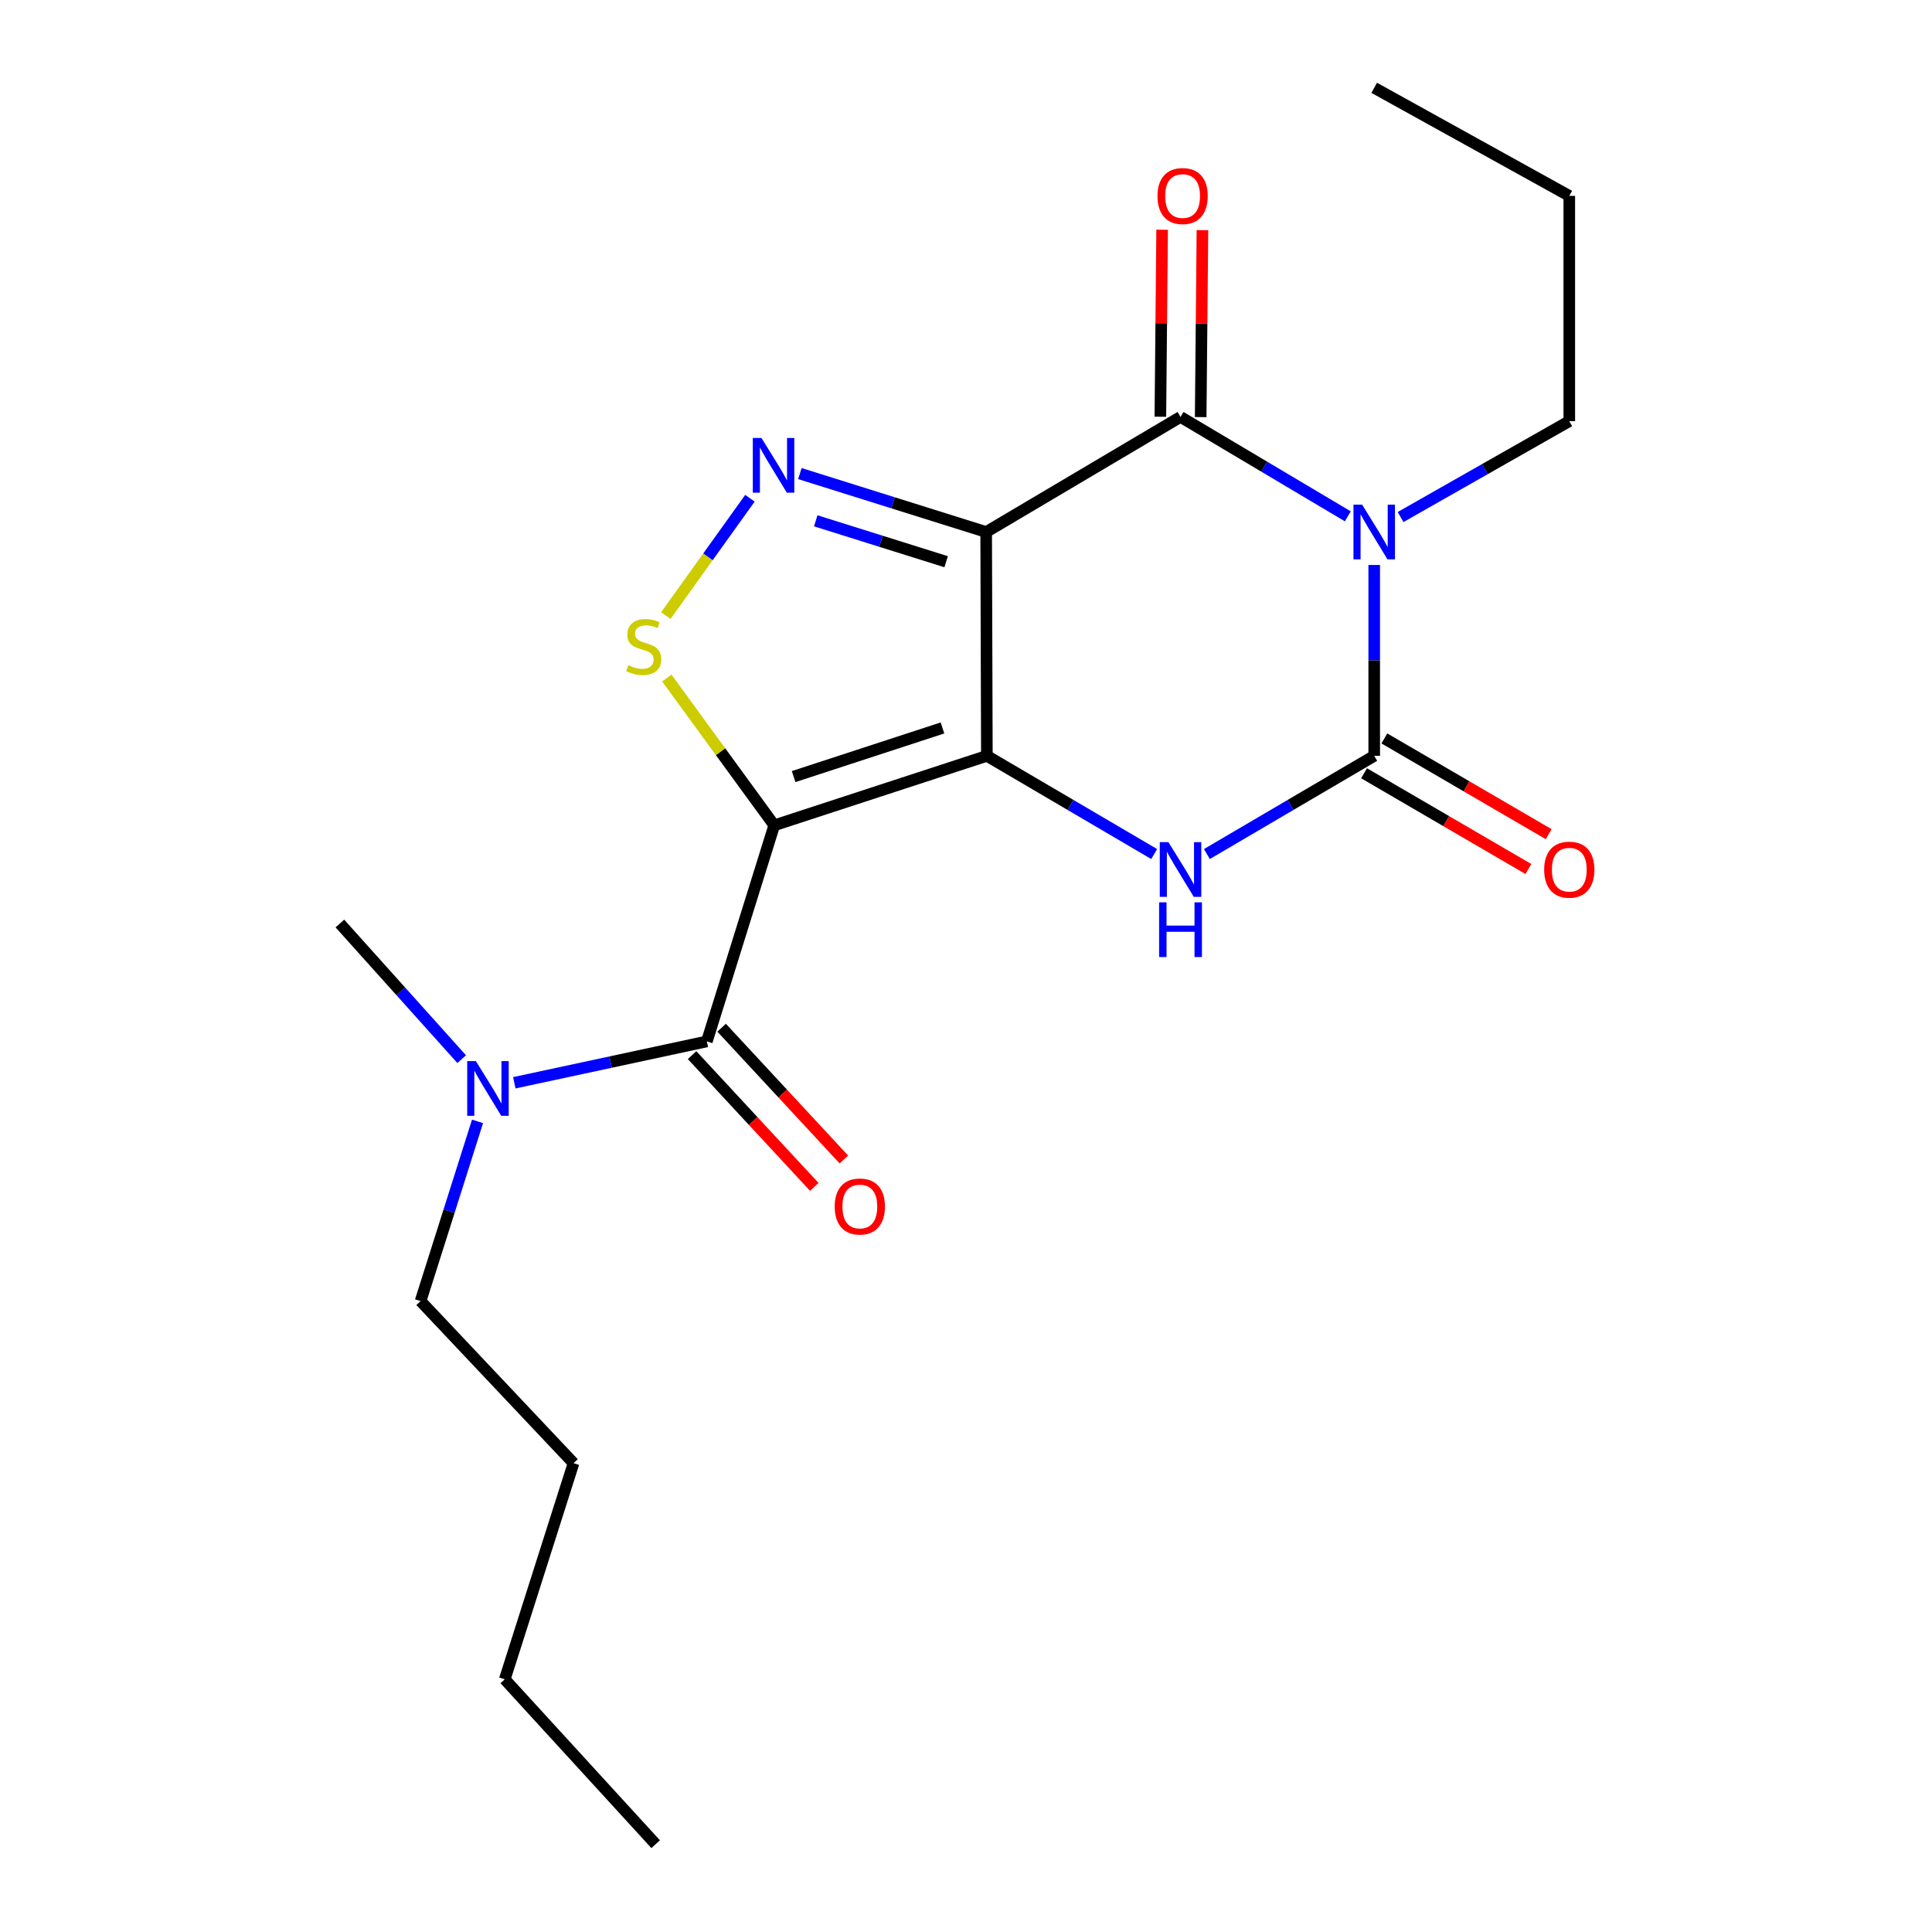 <?xml version='1.0' encoding='iso-8859-1'?>
<svg version='1.1' baseProfile='full'
              xmlns='http://www.w3.org/2000/svg'
                      xmlns:rdkit='http://www.rdkit.org/xml'
                      xmlns:xlink='http://www.w3.org/1999/xlink'
                  xml:space='preserve'
width='1000px' height='1000px' viewBox='0 0 1000 1000'>
<!-- END OF HEADER -->
<rect style='opacity:1.0;fill:#FFFFFF;stroke:none' width='1000' height='1000' x='0' y='0'> </rect>
<path class='bond-0' d='M 510.807,391.227 L 510.436,275.37' style='fill:none;fill-rule:evenodd;stroke:#000000;stroke-width:6px;stroke-linecap:butt;stroke-linejoin:miter;stroke-opacity:1' />
<path class='bond-1' d='M 510.807,391.227 L 400.747,427.187' style='fill:none;fill-rule:evenodd;stroke:#000000;stroke-width:6px;stroke-linecap:butt;stroke-linejoin:miter;stroke-opacity:1' />
<path class='bond-1' d='M 487.818,376.786 L 410.776,401.958' style='fill:none;fill-rule:evenodd;stroke:#000000;stroke-width:6px;stroke-linecap:butt;stroke-linejoin:miter;stroke-opacity:1' />
<path class='bond-5' d='M 510.807,391.227 L 554.099,416.638' style='fill:none;fill-rule:evenodd;stroke:#000000;stroke-width:6px;stroke-linecap:butt;stroke-linejoin:miter;stroke-opacity:1' />
<path class='bond-5' d='M 554.099,416.638 L 597.391,442.05' style='fill:none;fill-rule:evenodd;stroke:#0000FF;stroke-width:6px;stroke-linecap:butt;stroke-linejoin:miter;stroke-opacity:1' />
<path class='bond-3' d='M 510.436,275.37 L 611.037,215.796' style='fill:none;fill-rule:evenodd;stroke:#000000;stroke-width:6px;stroke-linecap:butt;stroke-linejoin:miter;stroke-opacity:1' />
<path class='bond-6' d='M 510.436,275.37 L 462.224,260.246' style='fill:none;fill-rule:evenodd;stroke:#000000;stroke-width:6px;stroke-linecap:butt;stroke-linejoin:miter;stroke-opacity:1' />
<path class='bond-6' d='M 462.224,260.246 L 414.011,245.121' style='fill:none;fill-rule:evenodd;stroke:#0000FF;stroke-width:6px;stroke-linecap:butt;stroke-linejoin:miter;stroke-opacity:1' />
<path class='bond-6' d='M 489.727,290.743 L 455.978,280.156' style='fill:none;fill-rule:evenodd;stroke:#000000;stroke-width:6px;stroke-linecap:butt;stroke-linejoin:miter;stroke-opacity:1' />
<path class='bond-6' d='M 455.978,280.156 L 422.229,269.569' style='fill:none;fill-rule:evenodd;stroke:#0000FF;stroke-width:6px;stroke-linecap:butt;stroke-linejoin:miter;stroke-opacity:1' />
<path class='bond-7' d='M 400.747,427.187 L 372.945,389.069' style='fill:none;fill-rule:evenodd;stroke:#000000;stroke-width:6px;stroke-linecap:butt;stroke-linejoin:miter;stroke-opacity:1' />
<path class='bond-7' d='M 372.945,389.069 L 345.143,350.952' style='fill:none;fill-rule:evenodd;stroke:#CCCC00;stroke-width:6px;stroke-linecap:butt;stroke-linejoin:miter;stroke-opacity:1' />
<path class='bond-8' d='M 400.747,427.187 L 365.865,539.032' style='fill:none;fill-rule:evenodd;stroke:#000000;stroke-width:6px;stroke-linecap:butt;stroke-linejoin:miter;stroke-opacity:1' />
<path class='bond-2' d='M 711.29,292.427 L 711.29,341.827' style='fill:none;fill-rule:evenodd;stroke:#0000FF;stroke-width:6px;stroke-linecap:butt;stroke-linejoin:miter;stroke-opacity:1' />
<path class='bond-2' d='M 711.29,341.827 L 711.29,391.227' style='fill:none;fill-rule:evenodd;stroke:#000000;stroke-width:6px;stroke-linecap:butt;stroke-linejoin:miter;stroke-opacity:1' />
<path class='bond-13' d='M 724.933,267.617 L 768.597,242.802' style='fill:none;fill-rule:evenodd;stroke:#0000FF;stroke-width:6px;stroke-linecap:butt;stroke-linejoin:miter;stroke-opacity:1' />
<path class='bond-13' d='M 768.597,242.802 L 812.261,217.987' style='fill:none;fill-rule:evenodd;stroke:#000000;stroke-width:6px;stroke-linecap:butt;stroke-linejoin:miter;stroke-opacity:1' />
<path class='bond-22' d='M 697.634,267.256 L 654.336,241.526' style='fill:none;fill-rule:evenodd;stroke:#0000FF;stroke-width:6px;stroke-linecap:butt;stroke-linejoin:miter;stroke-opacity:1' />
<path class='bond-22' d='M 654.336,241.526 L 611.037,215.796' style='fill:none;fill-rule:evenodd;stroke:#000000;stroke-width:6px;stroke-linecap:butt;stroke-linejoin:miter;stroke-opacity:1' />
<path class='bond-11' d='M 621.47,215.894 L 621.926,167.501' style='fill:none;fill-rule:evenodd;stroke:#000000;stroke-width:6px;stroke-linecap:butt;stroke-linejoin:miter;stroke-opacity:1' />
<path class='bond-11' d='M 621.926,167.501 L 622.382,119.107' style='fill:none;fill-rule:evenodd;stroke:#FF0000;stroke-width:6px;stroke-linecap:butt;stroke-linejoin:miter;stroke-opacity:1' />
<path class='bond-11' d='M 600.604,215.698 L 601.06,167.304' style='fill:none;fill-rule:evenodd;stroke:#000000;stroke-width:6px;stroke-linecap:butt;stroke-linejoin:miter;stroke-opacity:1' />
<path class='bond-11' d='M 601.06,167.304 L 601.516,118.911' style='fill:none;fill-rule:evenodd;stroke:#FF0000;stroke-width:6px;stroke-linecap:butt;stroke-linejoin:miter;stroke-opacity:1' />
<path class='bond-4' d='M 711.29,391.227 L 667.986,416.639' style='fill:none;fill-rule:evenodd;stroke:#000000;stroke-width:6px;stroke-linecap:butt;stroke-linejoin:miter;stroke-opacity:1' />
<path class='bond-4' d='M 667.986,416.639 L 624.683,442.051' style='fill:none;fill-rule:evenodd;stroke:#0000FF;stroke-width:6px;stroke-linecap:butt;stroke-linejoin:miter;stroke-opacity:1' />
<path class='bond-10' d='M 706.037,400.241 L 748.562,425.019' style='fill:none;fill-rule:evenodd;stroke:#000000;stroke-width:6px;stroke-linecap:butt;stroke-linejoin:miter;stroke-opacity:1' />
<path class='bond-10' d='M 748.562,425.019 L 791.087,449.797' style='fill:none;fill-rule:evenodd;stroke:#FF0000;stroke-width:6px;stroke-linecap:butt;stroke-linejoin:miter;stroke-opacity:1' />
<path class='bond-10' d='M 716.542,382.212 L 759.067,406.99' style='fill:none;fill-rule:evenodd;stroke:#000000;stroke-width:6px;stroke-linecap:butt;stroke-linejoin:miter;stroke-opacity:1' />
<path class='bond-10' d='M 759.067,406.99 L 801.592,431.768' style='fill:none;fill-rule:evenodd;stroke:#FF0000;stroke-width:6px;stroke-linecap:butt;stroke-linejoin:miter;stroke-opacity:1' />
<path class='bond-21' d='M 388.17,257.891 L 366.403,288.254' style='fill:none;fill-rule:evenodd;stroke:#0000FF;stroke-width:6px;stroke-linecap:butt;stroke-linejoin:miter;stroke-opacity:1' />
<path class='bond-21' d='M 366.403,288.254 L 344.636,318.617' style='fill:none;fill-rule:evenodd;stroke:#CCCC00;stroke-width:6px;stroke-linecap:butt;stroke-linejoin:miter;stroke-opacity:1' />
<path class='bond-9' d='M 365.865,539.032 L 316.037,549.739' style='fill:none;fill-rule:evenodd;stroke:#000000;stroke-width:6px;stroke-linecap:butt;stroke-linejoin:miter;stroke-opacity:1' />
<path class='bond-9' d='M 316.037,549.739 L 266.208,560.446' style='fill:none;fill-rule:evenodd;stroke:#0000FF;stroke-width:6px;stroke-linecap:butt;stroke-linejoin:miter;stroke-opacity:1' />
<path class='bond-12' d='M 358.216,546.127 L 389.849,580.234' style='fill:none;fill-rule:evenodd;stroke:#000000;stroke-width:6px;stroke-linecap:butt;stroke-linejoin:miter;stroke-opacity:1' />
<path class='bond-12' d='M 389.849,580.234 L 421.482,614.34' style='fill:none;fill-rule:evenodd;stroke:#FF0000;stroke-width:6px;stroke-linecap:butt;stroke-linejoin:miter;stroke-opacity:1' />
<path class='bond-12' d='M 373.515,531.937 L 405.148,566.044' style='fill:none;fill-rule:evenodd;stroke:#000000;stroke-width:6px;stroke-linecap:butt;stroke-linejoin:miter;stroke-opacity:1' />
<path class='bond-12' d='M 405.148,566.044 L 436.781,600.15' style='fill:none;fill-rule:evenodd;stroke:#FF0000;stroke-width:6px;stroke-linecap:butt;stroke-linejoin:miter;stroke-opacity:1' />
<path class='bond-14' d='M 247.168,580.423 L 232.429,626.93' style='fill:none;fill-rule:evenodd;stroke:#0000FF;stroke-width:6px;stroke-linecap:butt;stroke-linejoin:miter;stroke-opacity:1' />
<path class='bond-14' d='M 232.429,626.93 L 217.689,673.437' style='fill:none;fill-rule:evenodd;stroke:#000000;stroke-width:6px;stroke-linecap:butt;stroke-linejoin:miter;stroke-opacity:1' />
<path class='bond-15' d='M 238.963,548.221 L 207.442,513.115' style='fill:none;fill-rule:evenodd;stroke:#0000FF;stroke-width:6px;stroke-linecap:butt;stroke-linejoin:miter;stroke-opacity:1' />
<path class='bond-15' d='M 207.442,513.115 L 175.921,478.009' style='fill:none;fill-rule:evenodd;stroke:#000000;stroke-width:6px;stroke-linecap:butt;stroke-linejoin:miter;stroke-opacity:1' />
<path class='bond-16' d='M 812.261,217.987 L 812.261,101.389' style='fill:none;fill-rule:evenodd;stroke:#000000;stroke-width:6px;stroke-linecap:butt;stroke-linejoin:miter;stroke-opacity:1' />
<path class='bond-17' d='M 217.689,673.437 L 296.866,757.332' style='fill:none;fill-rule:evenodd;stroke:#000000;stroke-width:6px;stroke-linecap:butt;stroke-linejoin:miter;stroke-opacity:1' />
<path class='bond-20' d='M 812.261,101.389 L 711.29,45.455' style='fill:none;fill-rule:evenodd;stroke:#000000;stroke-width:6px;stroke-linecap:butt;stroke-linejoin:miter;stroke-opacity:1' />
<path class='bond-18' d='M 296.866,757.332 L 261.265,869.201' style='fill:none;fill-rule:evenodd;stroke:#000000;stroke-width:6px;stroke-linecap:butt;stroke-linejoin:miter;stroke-opacity:1' />
<path class='bond-19' d='M 261.265,869.201 L 339.365,954.545' style='fill:none;fill-rule:evenodd;stroke:#000000;stroke-width:6px;stroke-linecap:butt;stroke-linejoin:miter;stroke-opacity:1' />
<path  class='atom-3' d='M 705.03 261.21
L 714.31 276.21
Q 715.23 277.69, 716.71 280.37
Q 718.19 283.05, 718.27 283.21
L 718.27 261.21
L 722.03 261.21
L 722.03 289.53
L 718.15 289.53
L 708.19 273.13
Q 707.03 271.21, 705.79 269.01
Q 704.59 266.81, 704.23 266.13
L 704.23 289.53
L 700.55 289.53
L 700.55 261.21
L 705.03 261.21
' fill='#0000FF'/>
<path  class='atom-6' d='M 604.777 435.899
L 614.057 450.899
Q 614.977 452.379, 616.457 455.059
Q 617.937 457.739, 618.017 457.899
L 618.017 435.899
L 621.777 435.899
L 621.777 464.219
L 617.897 464.219
L 607.937 447.819
Q 606.777 445.899, 605.537 443.699
Q 604.337 441.499, 603.977 440.819
L 603.977 464.219
L 600.297 464.219
L 600.297 435.899
L 604.777 435.899
' fill='#0000FF'/>
<path  class='atom-6' d='M 599.957 467.051
L 603.797 467.051
L 603.797 479.091
L 618.277 479.091
L 618.277 467.051
L 622.117 467.051
L 622.117 495.371
L 618.277 495.371
L 618.277 482.291
L 603.797 482.291
L 603.797 495.371
L 599.957 495.371
L 599.957 467.051
' fill='#0000FF'/>
<path  class='atom-7' d='M 394.128 226.688
L 403.408 241.688
Q 404.328 243.168, 405.808 245.848
Q 407.288 248.528, 407.368 248.688
L 407.368 226.688
L 411.128 226.688
L 411.128 255.008
L 407.248 255.008
L 397.288 238.608
Q 396.128 236.688, 394.888 234.488
Q 393.688 232.288, 393.328 231.608
L 393.328 255.008
L 389.648 255.008
L 389.648 226.688
L 394.128 226.688
' fill='#0000FF'/>
<path  class='atom-8' d='M 325.197 344.294
Q 325.517 344.414, 326.837 344.974
Q 328.157 345.534, 329.597 345.894
Q 331.077 346.214, 332.517 346.214
Q 335.197 346.214, 336.757 344.934
Q 338.317 343.614, 338.317 341.334
Q 338.317 339.774, 337.517 338.814
Q 336.757 337.854, 335.557 337.334
Q 334.357 336.814, 332.357 336.214
Q 329.837 335.454, 328.317 334.734
Q 326.837 334.014, 325.757 332.494
Q 324.717 330.974, 324.717 328.414
Q 324.717 324.854, 327.117 322.654
Q 329.557 320.454, 334.357 320.454
Q 337.637 320.454, 341.357 322.014
L 340.437 325.094
Q 337.037 323.694, 334.477 323.694
Q 331.717 323.694, 330.197 324.854
Q 328.677 325.974, 328.717 327.934
Q 328.717 329.454, 329.477 330.374
Q 330.277 331.294, 331.397 331.814
Q 332.557 332.334, 334.477 332.934
Q 337.037 333.734, 338.557 334.534
Q 340.077 335.334, 341.157 336.974
Q 342.277 338.574, 342.277 341.334
Q 342.277 345.254, 339.637 347.374
Q 337.037 349.454, 332.677 349.454
Q 330.157 349.454, 328.237 348.894
Q 326.357 348.374, 324.117 347.454
L 325.197 344.294
' fill='#CCCC00'/>
<path  class='atom-10' d='M 246.311 549.217
L 255.591 564.217
Q 256.511 565.697, 257.991 568.377
Q 259.471 571.057, 259.551 571.217
L 259.551 549.217
L 263.311 549.217
L 263.311 577.537
L 259.431 577.537
L 249.471 561.137
Q 248.311 559.217, 247.071 557.017
Q 245.871 554.817, 245.511 554.137
L 245.511 577.537
L 241.831 577.537
L 241.831 549.217
L 246.311 549.217
' fill='#0000FF'/>
<path  class='atom-11' d='M 799.261 450.139
Q 799.261 443.339, 802.621 439.539
Q 805.981 435.739, 812.261 435.739
Q 818.541 435.739, 821.901 439.539
Q 825.261 443.339, 825.261 450.139
Q 825.261 457.019, 821.861 460.939
Q 818.461 464.819, 812.261 464.819
Q 806.021 464.819, 802.621 460.939
Q 799.261 457.059, 799.261 450.139
M 812.261 461.619
Q 816.581 461.619, 818.901 458.739
Q 821.261 455.819, 821.261 450.139
Q 821.261 444.579, 818.901 441.779
Q 816.581 438.939, 812.261 438.939
Q 807.941 438.939, 805.581 441.739
Q 803.261 444.539, 803.261 450.139
Q 803.261 455.859, 805.581 458.739
Q 807.941 461.619, 812.261 461.619
' fill='#FF0000'/>
<path  class='atom-12' d='M 599.115 101.469
Q 599.115 94.669, 602.475 90.869
Q 605.835 87.069, 612.115 87.069
Q 618.395 87.069, 621.755 90.869
Q 625.115 94.669, 625.115 101.469
Q 625.115 108.349, 621.715 112.269
Q 618.315 116.149, 612.115 116.149
Q 605.875 116.149, 602.475 112.269
Q 599.115 108.389, 599.115 101.469
M 612.115 112.949
Q 616.435 112.949, 618.755 110.069
Q 621.115 107.149, 621.115 101.469
Q 621.115 95.909, 618.755 93.109
Q 616.435 90.269, 612.115 90.269
Q 607.795 90.269, 605.435 93.069
Q 603.115 95.869, 603.115 101.469
Q 603.115 107.189, 605.435 110.069
Q 607.795 112.949, 612.115 112.949
' fill='#FF0000'/>
<path  class='atom-13' d='M 432.043 624.48
Q 432.043 617.68, 435.403 613.88
Q 438.763 610.08, 445.043 610.08
Q 451.323 610.08, 454.683 613.88
Q 458.043 617.68, 458.043 624.48
Q 458.043 631.36, 454.643 635.28
Q 451.243 639.16, 445.043 639.16
Q 438.803 639.16, 435.403 635.28
Q 432.043 631.4, 432.043 624.48
M 445.043 635.96
Q 449.363 635.96, 451.683 633.08
Q 454.043 630.16, 454.043 624.48
Q 454.043 618.92, 451.683 616.12
Q 449.363 613.28, 445.043 613.28
Q 440.723 613.28, 438.363 616.08
Q 436.043 618.88, 436.043 624.48
Q 436.043 630.2, 438.363 633.08
Q 440.723 635.96, 445.043 635.96
' fill='#FF0000'/>
</svg>
